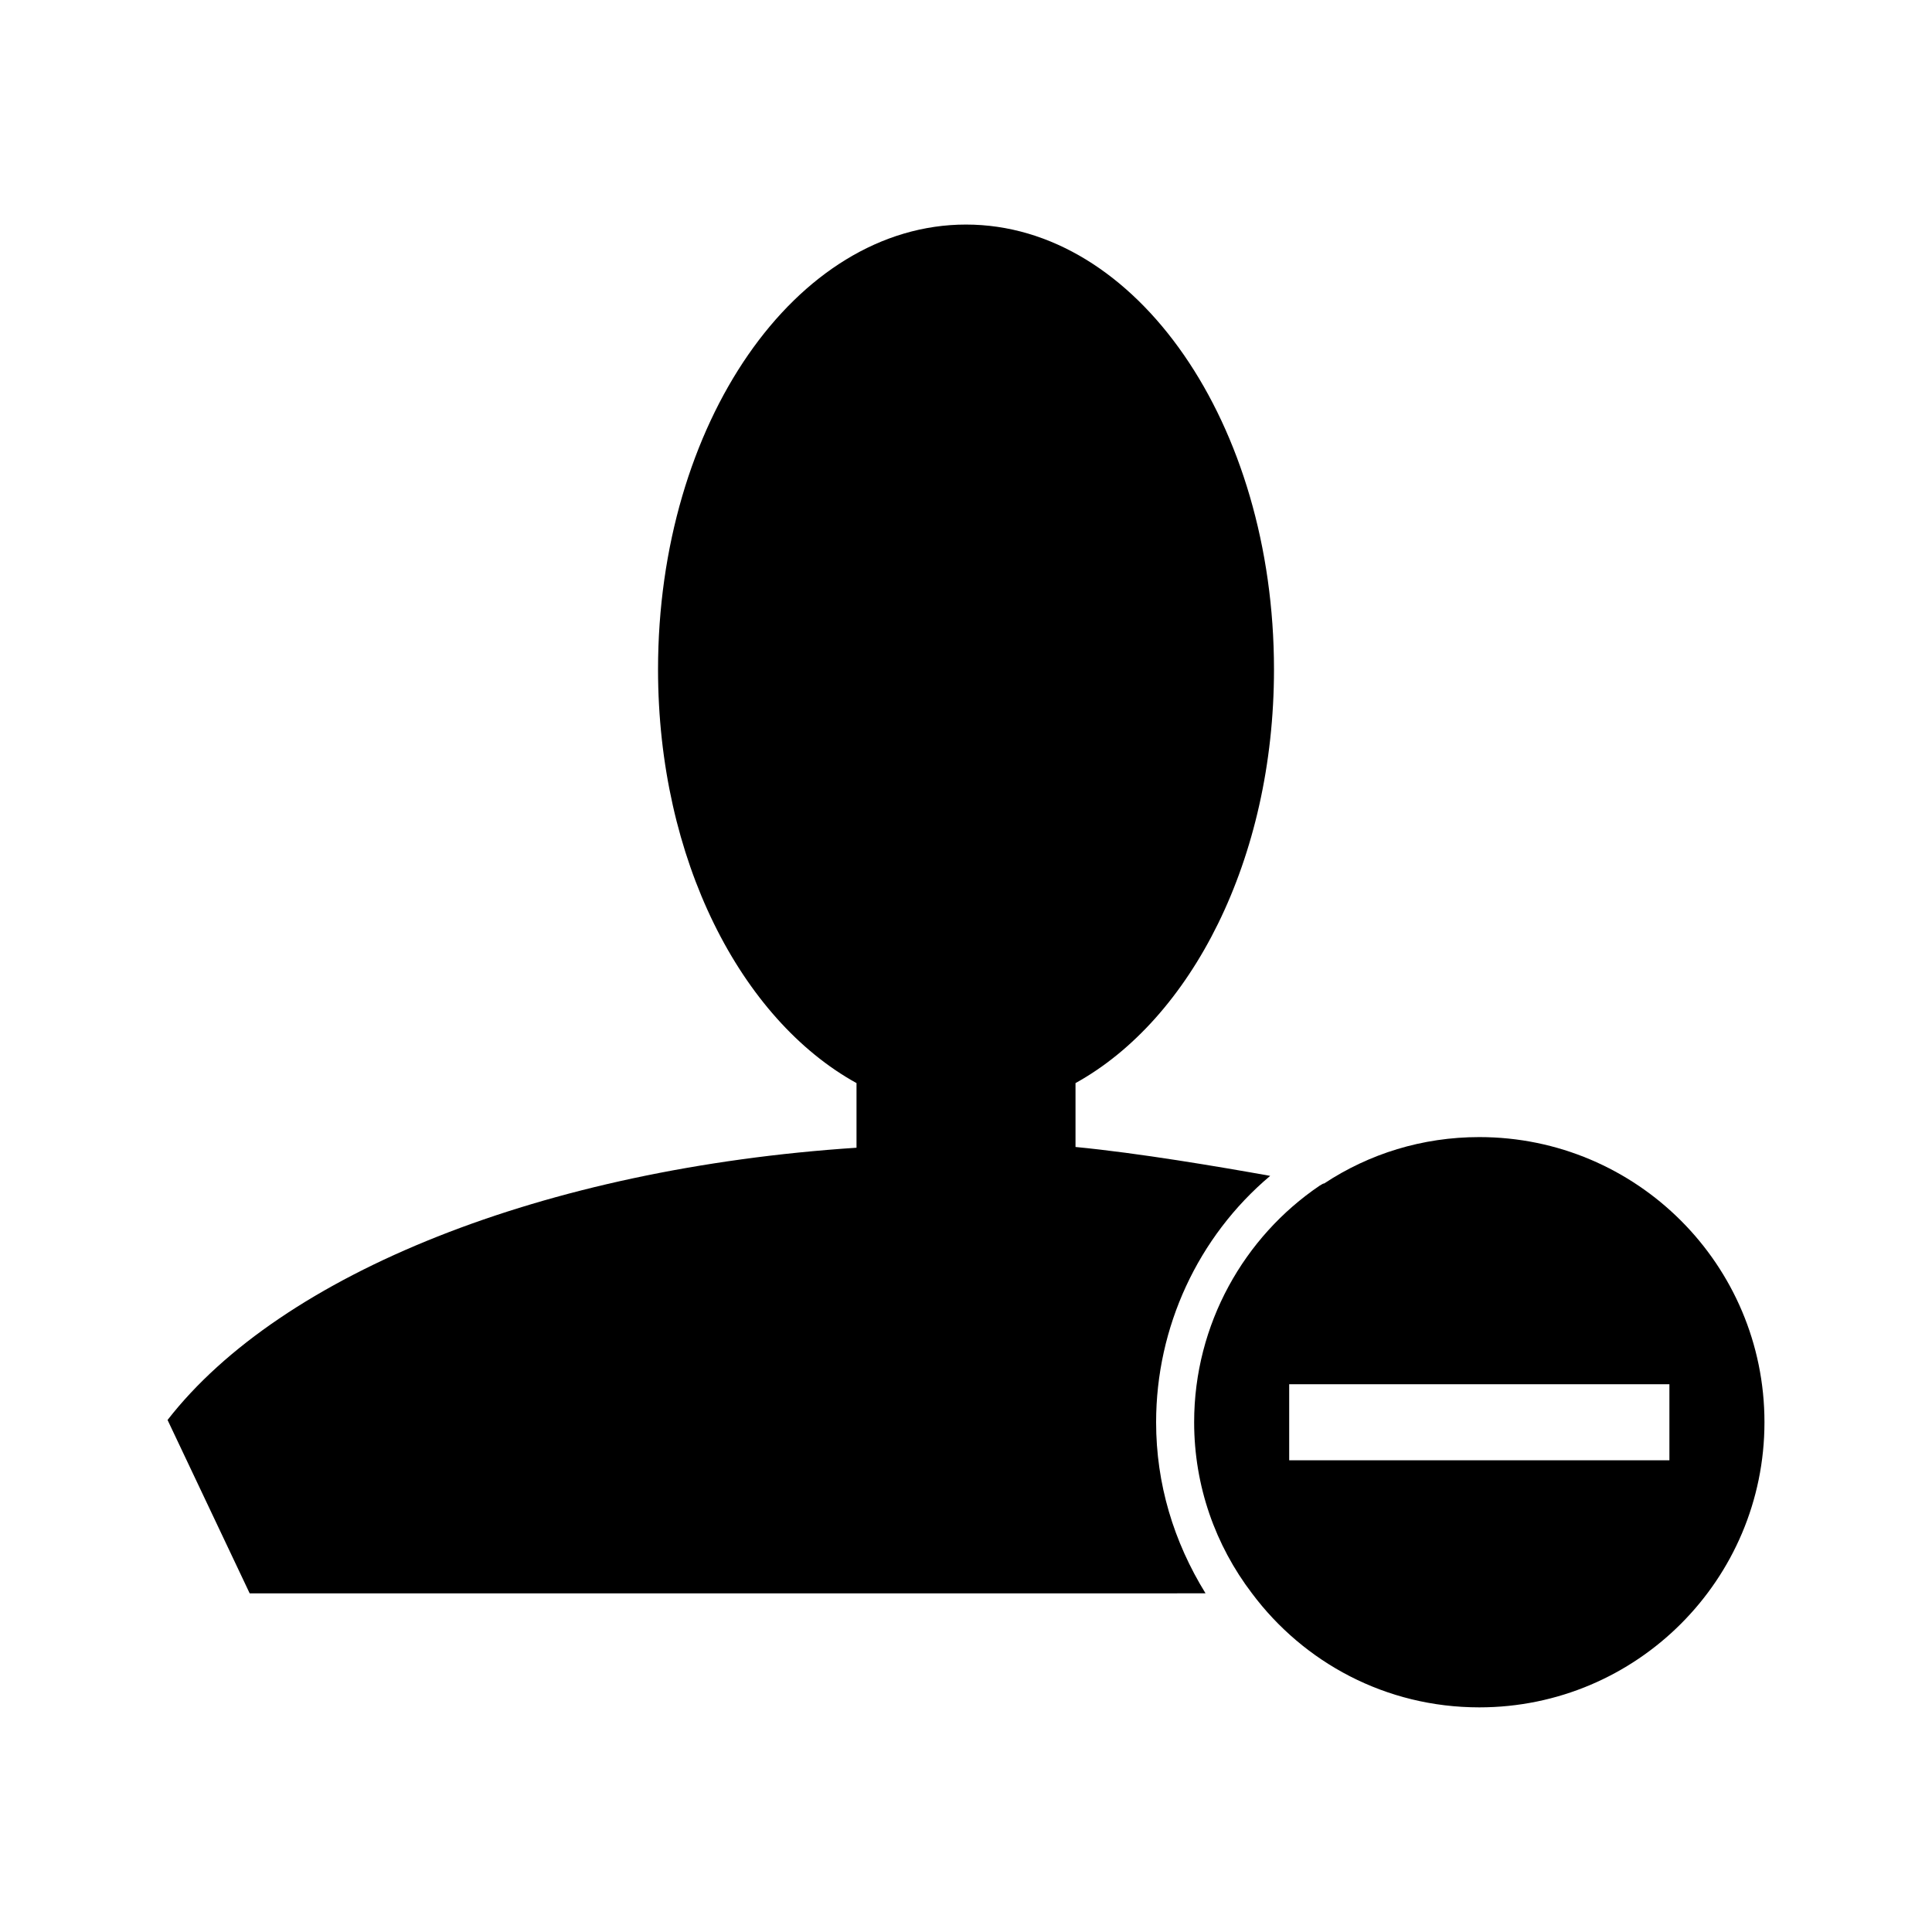 <?xml version="1.0" encoding="UTF-8"?>
<!-- Uploaded to: ICON Repo, www.svgrepo.com, Generator: ICON Repo Mixer Tools -->
<svg fill="#000000" width="800px" height="800px" version="1.1" viewBox="144 144 512 512" xmlns="http://www.w3.org/2000/svg">
 <g>
  <path d="m536.03 445.34c-15.113 0-29.223 4.434-41.109 12.293-0.402 0-0.805 0.402-1.211 0.586-19.949 13.504-33.25 36.676-33.25 62.676 0 16.93 5.644 32.648 15.316 45.344 13.703 18.34 35.469 30.23 60.254 30.23 41.715 0 75.57-33.855 75.57-75.57 0-41.723-33.855-75.559-75.57-75.559zm50.379 85.648h-100.76v-20.152h100.76z"/>
  <path d="m463.48 566.25c-8.461-13.703-13.098-29.02-13.098-45.34 0-25.191 11.082-49.172 30.23-65.293-13.504-2.418-34.863-6.047-51.59-7.656v-16.93c30.633-16.93 52.598-59.246 52.598-109.63 0-65.07-36.477-117.89-81.617-117.89-45.145-0.004-81.617 52.797-81.617 117.89 0 50.383 21.965 92.723 52.598 109.63v17.129c-82.828 5.445-152.35 33.254-182.58 72.148l21.766 45.949z"/>
 </g>
</svg>